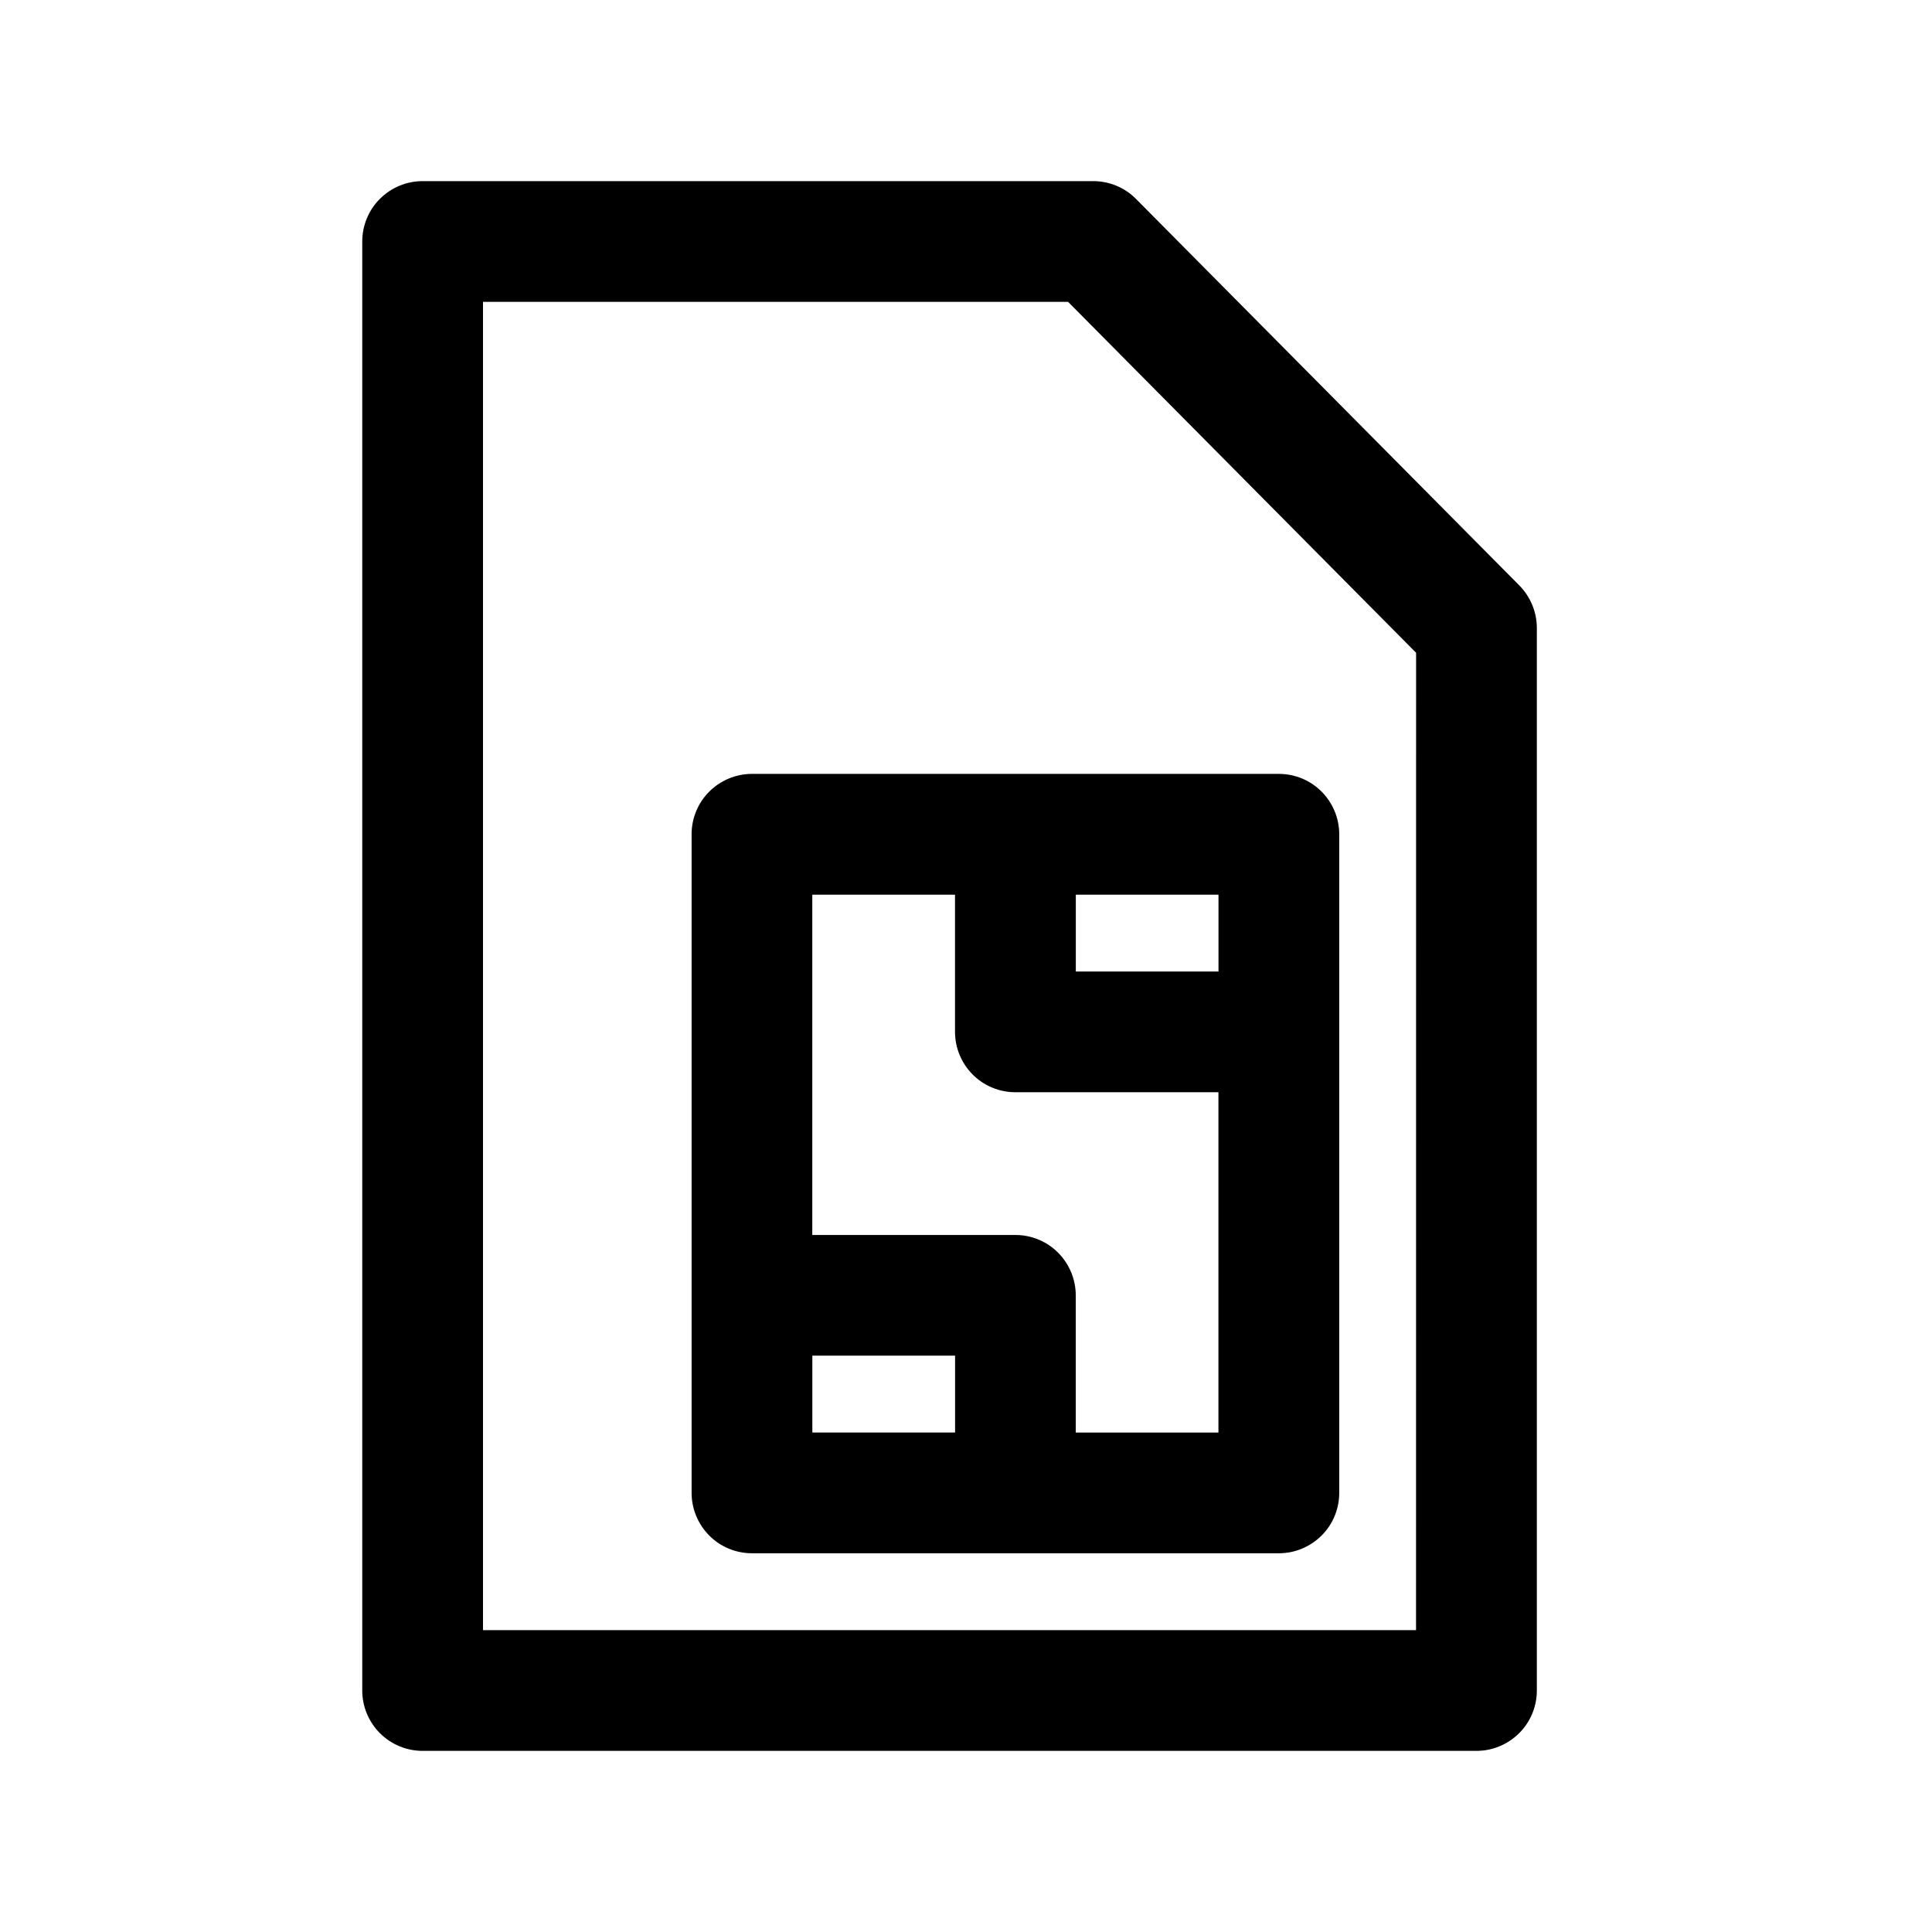 <?xml version="1.0" encoding="UTF-8"?>
<svg xmlns="http://www.w3.org/2000/svg" fill="none" height="32" viewBox="0 0 32 32" width="32">
  <path d="m25.164 9.696c.186.188.29.441.291.704v17.6c0 .265-.105.52-.293.707s-.442.293-.707.293h-17.455c-.265 0-.52-.105-.707-.293-.188-.188-.293-.442-.293-.707v-24c0-.265.105-.52.293-.707.188-.188.442-.293.707-.293h11.107c.267 0 .523.106.71.296zm-1.71 17.304.001-16.188-5.764-5.812h-9.691v22zm-10.999-14.182h8.727c.265 0 .52.105.707.293s.293.442.293.707v10.909c0 .265-.105.52-.293.707s-.442.293-.707.293h-8.727c-.265 0-.52-.105-.707-.293s-.293-.442-.293-.707v-10.909c0-.265.105-.52.293-.707s.442-.293.707-.293zm1 9.636v1.273h2.364v-1.273zm4.363 1.274h2.363v-5.637h-3.363c-.265 0-.52-.105-.707-.293s-.293-.442-.293-.707v-2.272h-2.364v5.636h3.364c.265 0 .52.105.707.293s.293.442.293.707zm2.364-7.637v-1.272h-2.363v1.272z" fill="#000"></path>
</svg>
